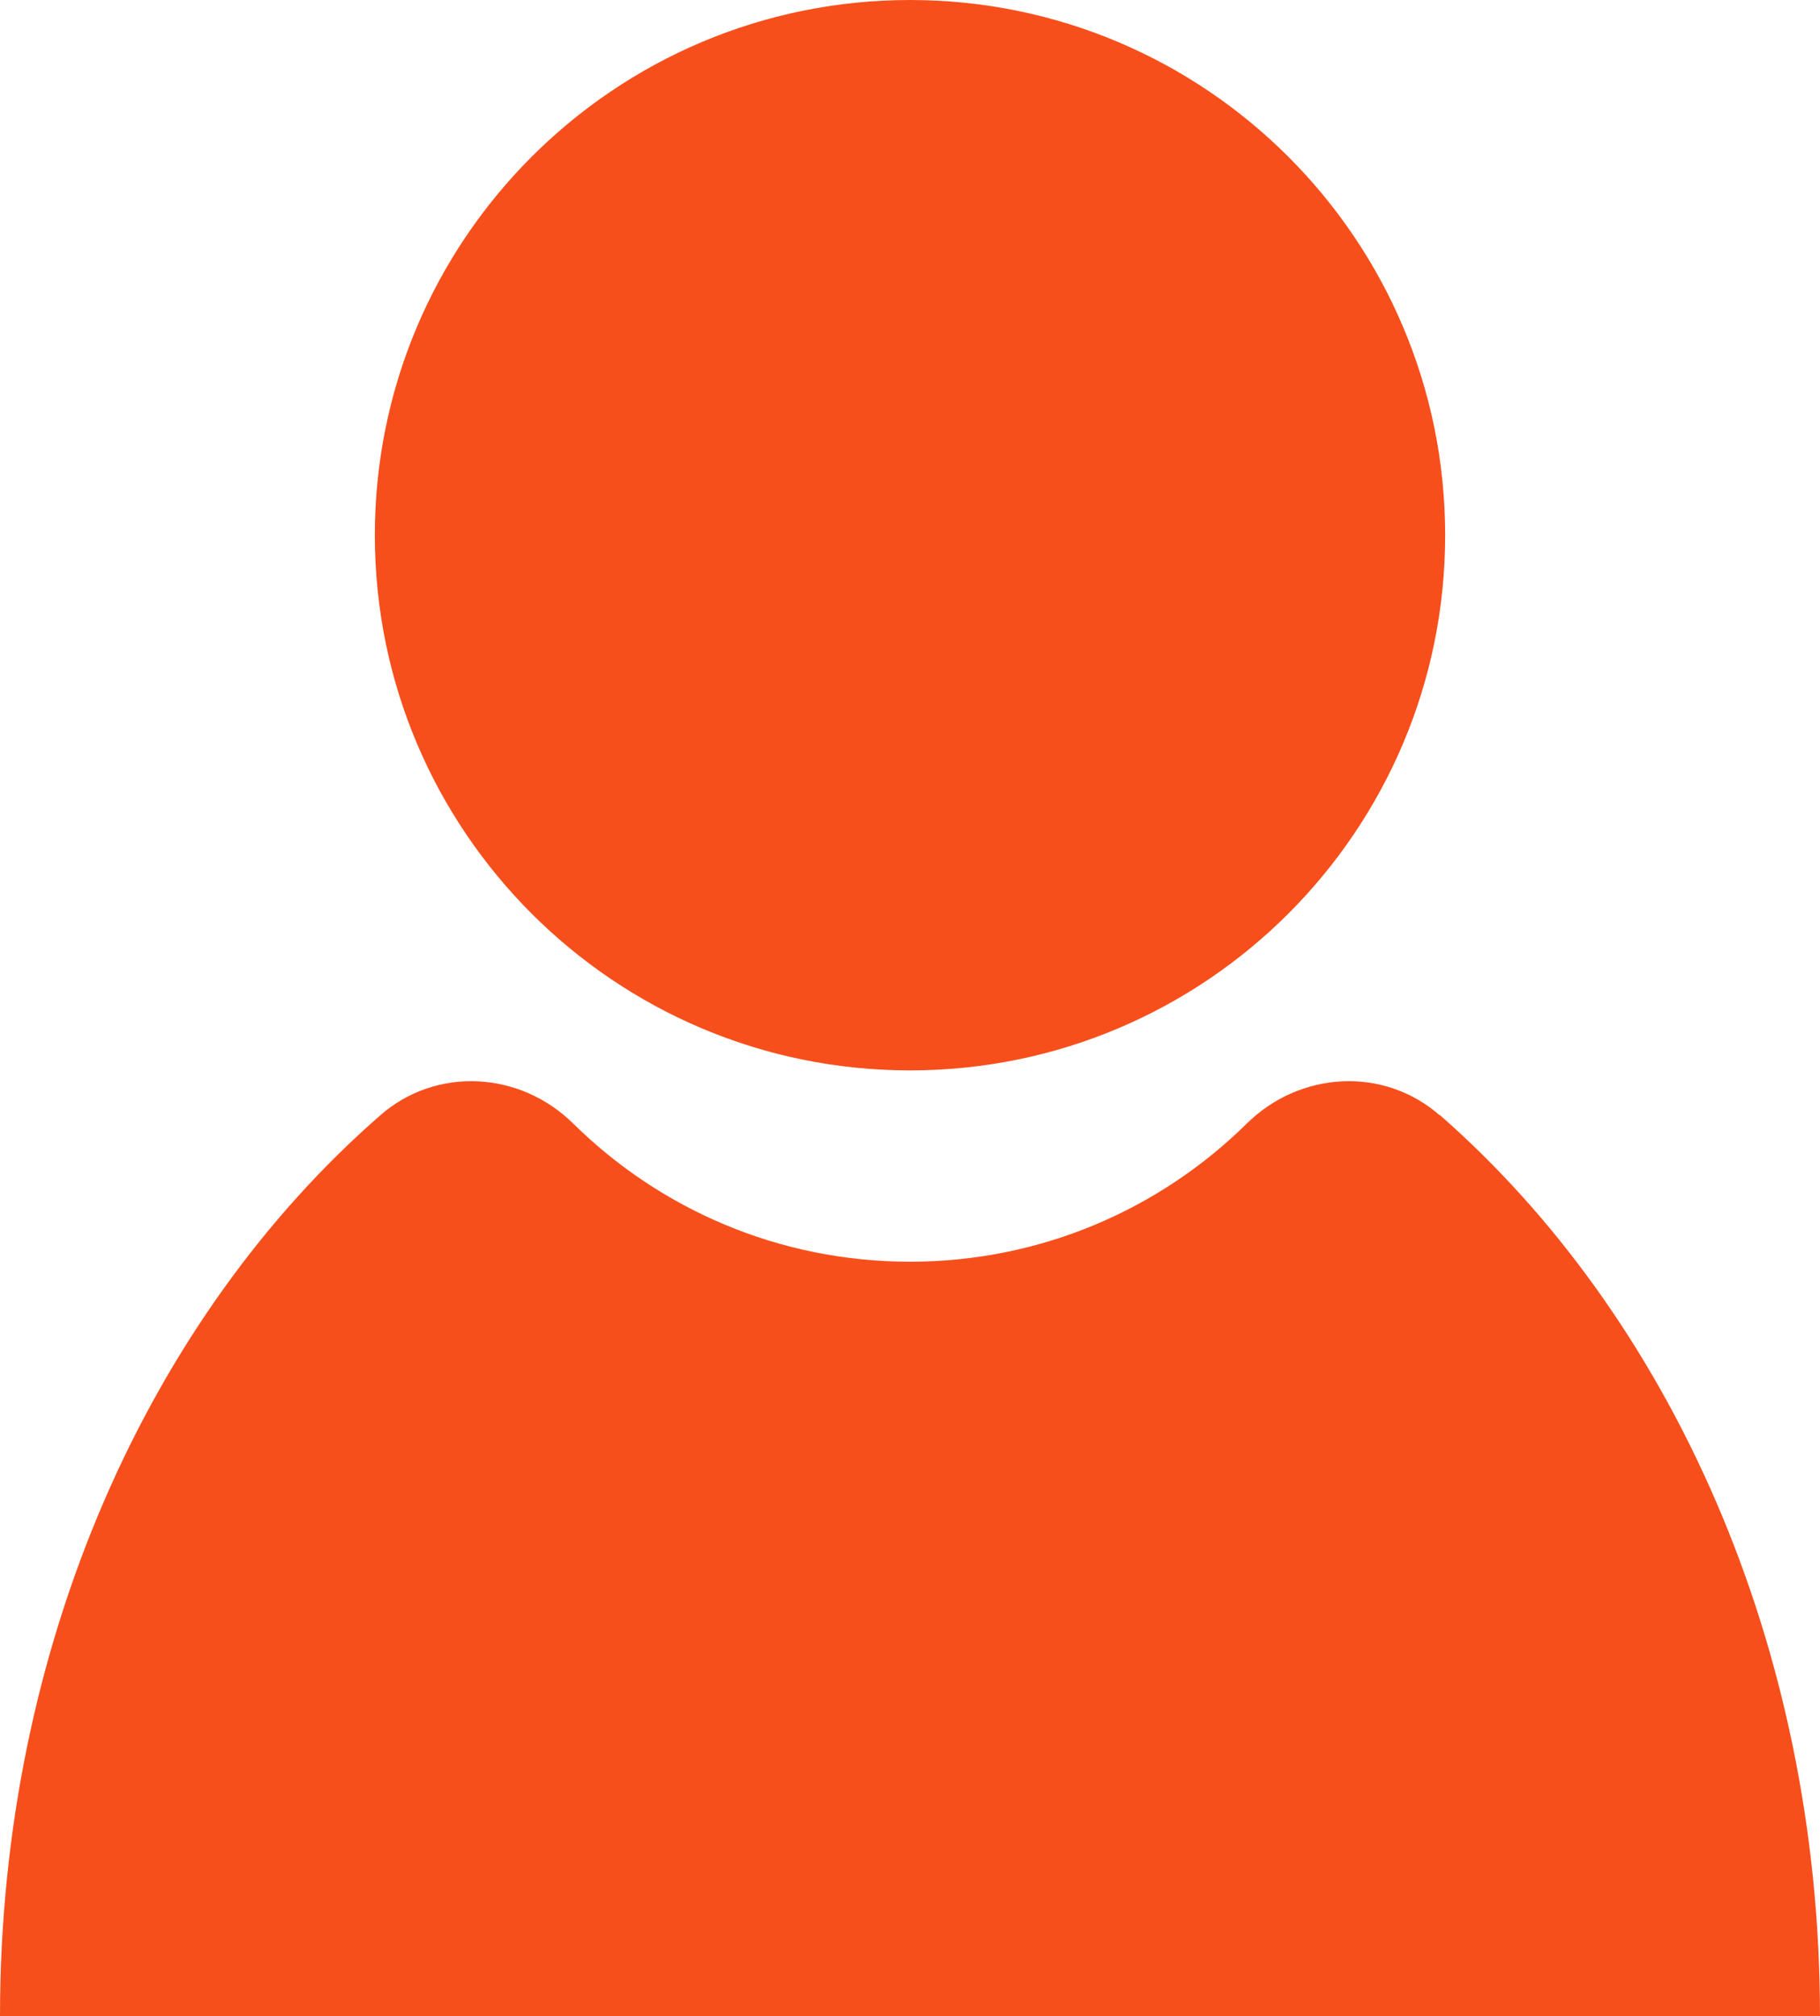 <?xml version="1.0" encoding="UTF-8"?> <svg xmlns="http://www.w3.org/2000/svg" id="_レイヤー_6" data-name="レイヤー 6" viewBox="0 0 47 52.06"><defs><style> .cls-1 { fill: #f74f1c; } </style></defs><path class="cls-1" d="M37.32,13.82c0,7.63-6.19,13.82-13.82,13.82s-13.82-6.19-13.82-13.82S15.87,0,23.5,0s13.82,6.19,13.82,13.82h0Z"></path><path class="cls-1" d="M37.18,28.8c-1.45-1.27-3.61-1.14-4.98.21-2.24,2.21-5.31,3.57-8.7,3.57s-6.46-1.36-8.7-3.57c-1.37-1.35-3.53-1.48-4.98-.21C3.87,33.99,0,42.47,0,52.06h47c0-9.59-3.88-18.07-9.82-23.27h0Z"></path></svg> 